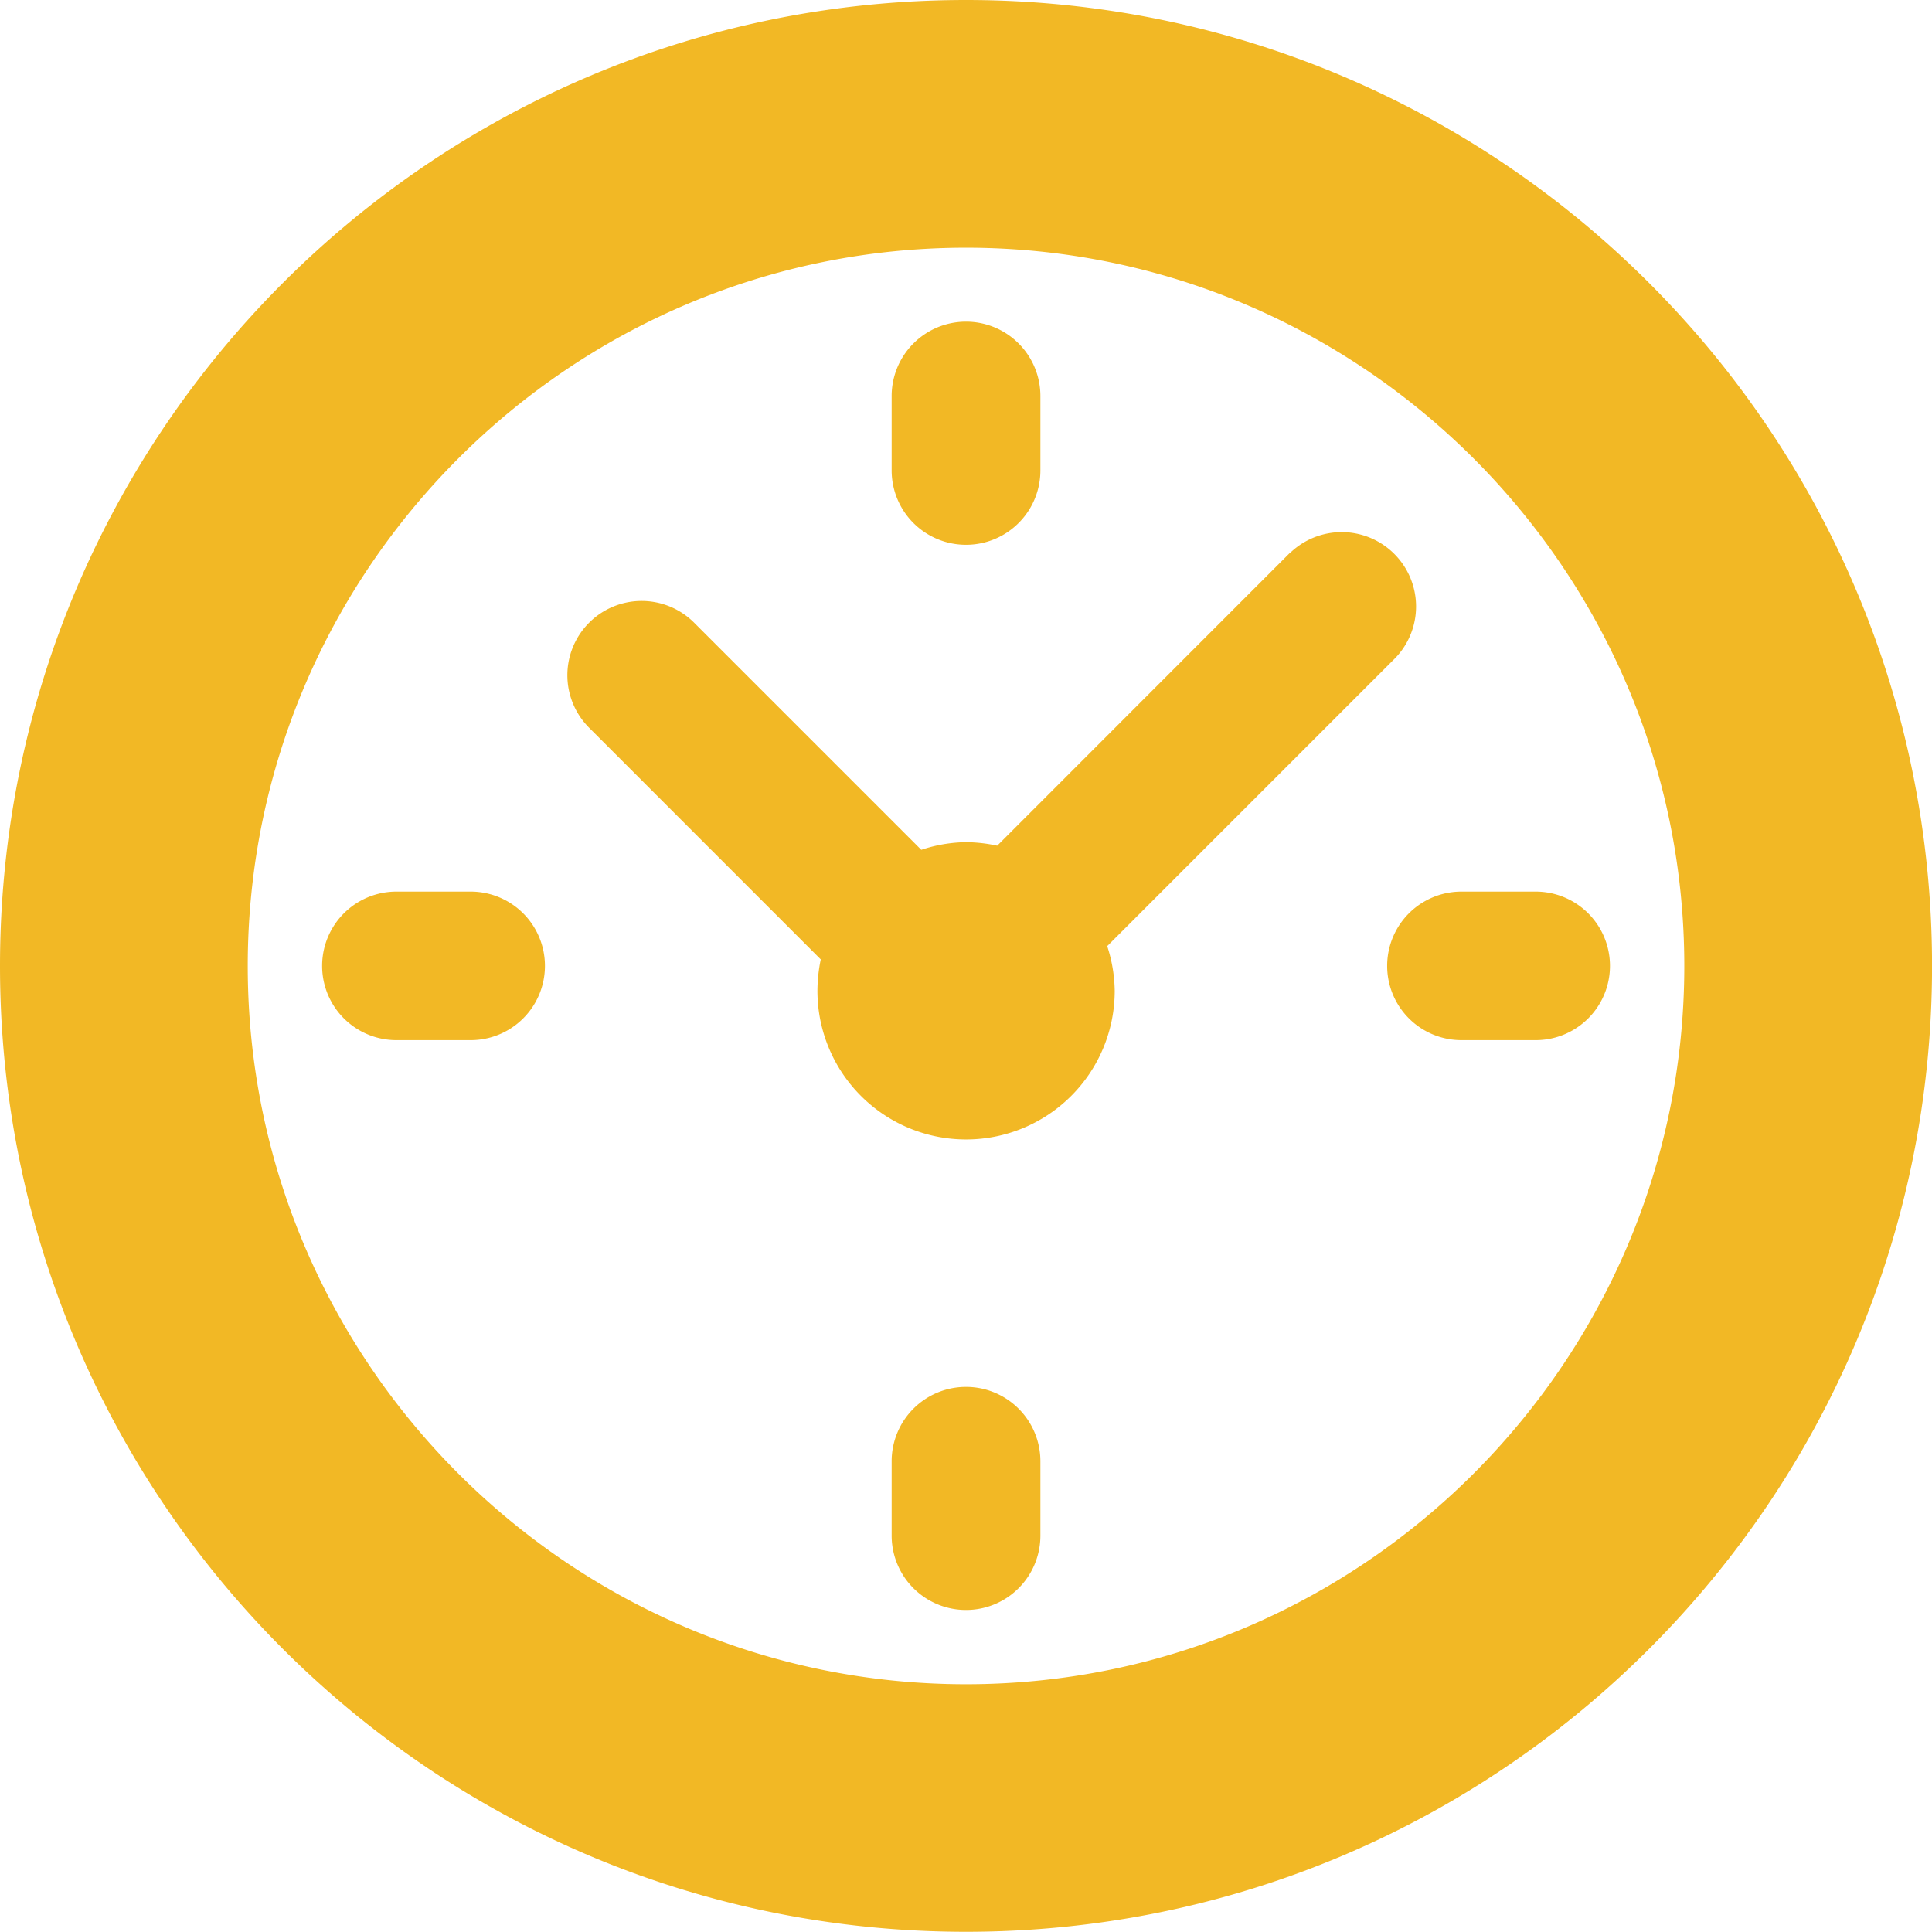 <svg id="Calque_1" data-name="Calque 1" xmlns="http://www.w3.org/2000/svg" viewBox="0 0 383.43 383.39"><defs><style>.cls-1{fill:#f2b825;}</style></defs><path class="cls-1" d="M297.17,170a14.76,14.76,0,0,0-14.74,14.78v14.74a14.76,14.76,0,0,0,29.52,0V184.82A14.76,14.76,0,0,0,297.17,170M198.88,283.11H184.14a14.74,14.74,0,0,0,0,29.48h14.74a14.74,14.74,0,1,0,0-29.48m98.29,98.3a14.76,14.76,0,0,0-14.74,14.78v14.73a14.76,14.76,0,0,0,29.52,0V396.19a14.76,14.76,0,0,0-14.78-14.78m113.08-98.3H395.51a14.74,14.74,0,0,0,0,29.48h14.74a14.74,14.74,0,0,0,0-29.48" transform="translate(-105.47 -106.16)"/><path class="cls-1" d="M361.47,215.88,303.38,274a30.4,30.4,0,0,0-6.19-.7,29.08,29.08,0,0,0-8.88,1.52l-45-45a14.74,14.74,0,1,0-20.85,20.84l45.9,45.91a31.2,31.2,0,0,0-.66,6.23,29.48,29.48,0,0,0,59,0,29.77,29.77,0,0,0-1.49-8.87l57.18-57.18a14.76,14.76,0,0,0-20.89-20.85M297.19,440.42c-78.6,0-142.55-63.95-142.55-142.55s64-142.55,142.55-142.55,142.55,64,142.55,142.55S375.79,440.42,297.19,440.42m0-334.26c-105.89,0-191.72,85.82-191.72,191.71S191.3,489.55,297.19,489.55s191.72-85.83,191.72-191.68S403.08,106.16,297.19,106.16" transform="translate(-105.47 -106.16)"/></svg>